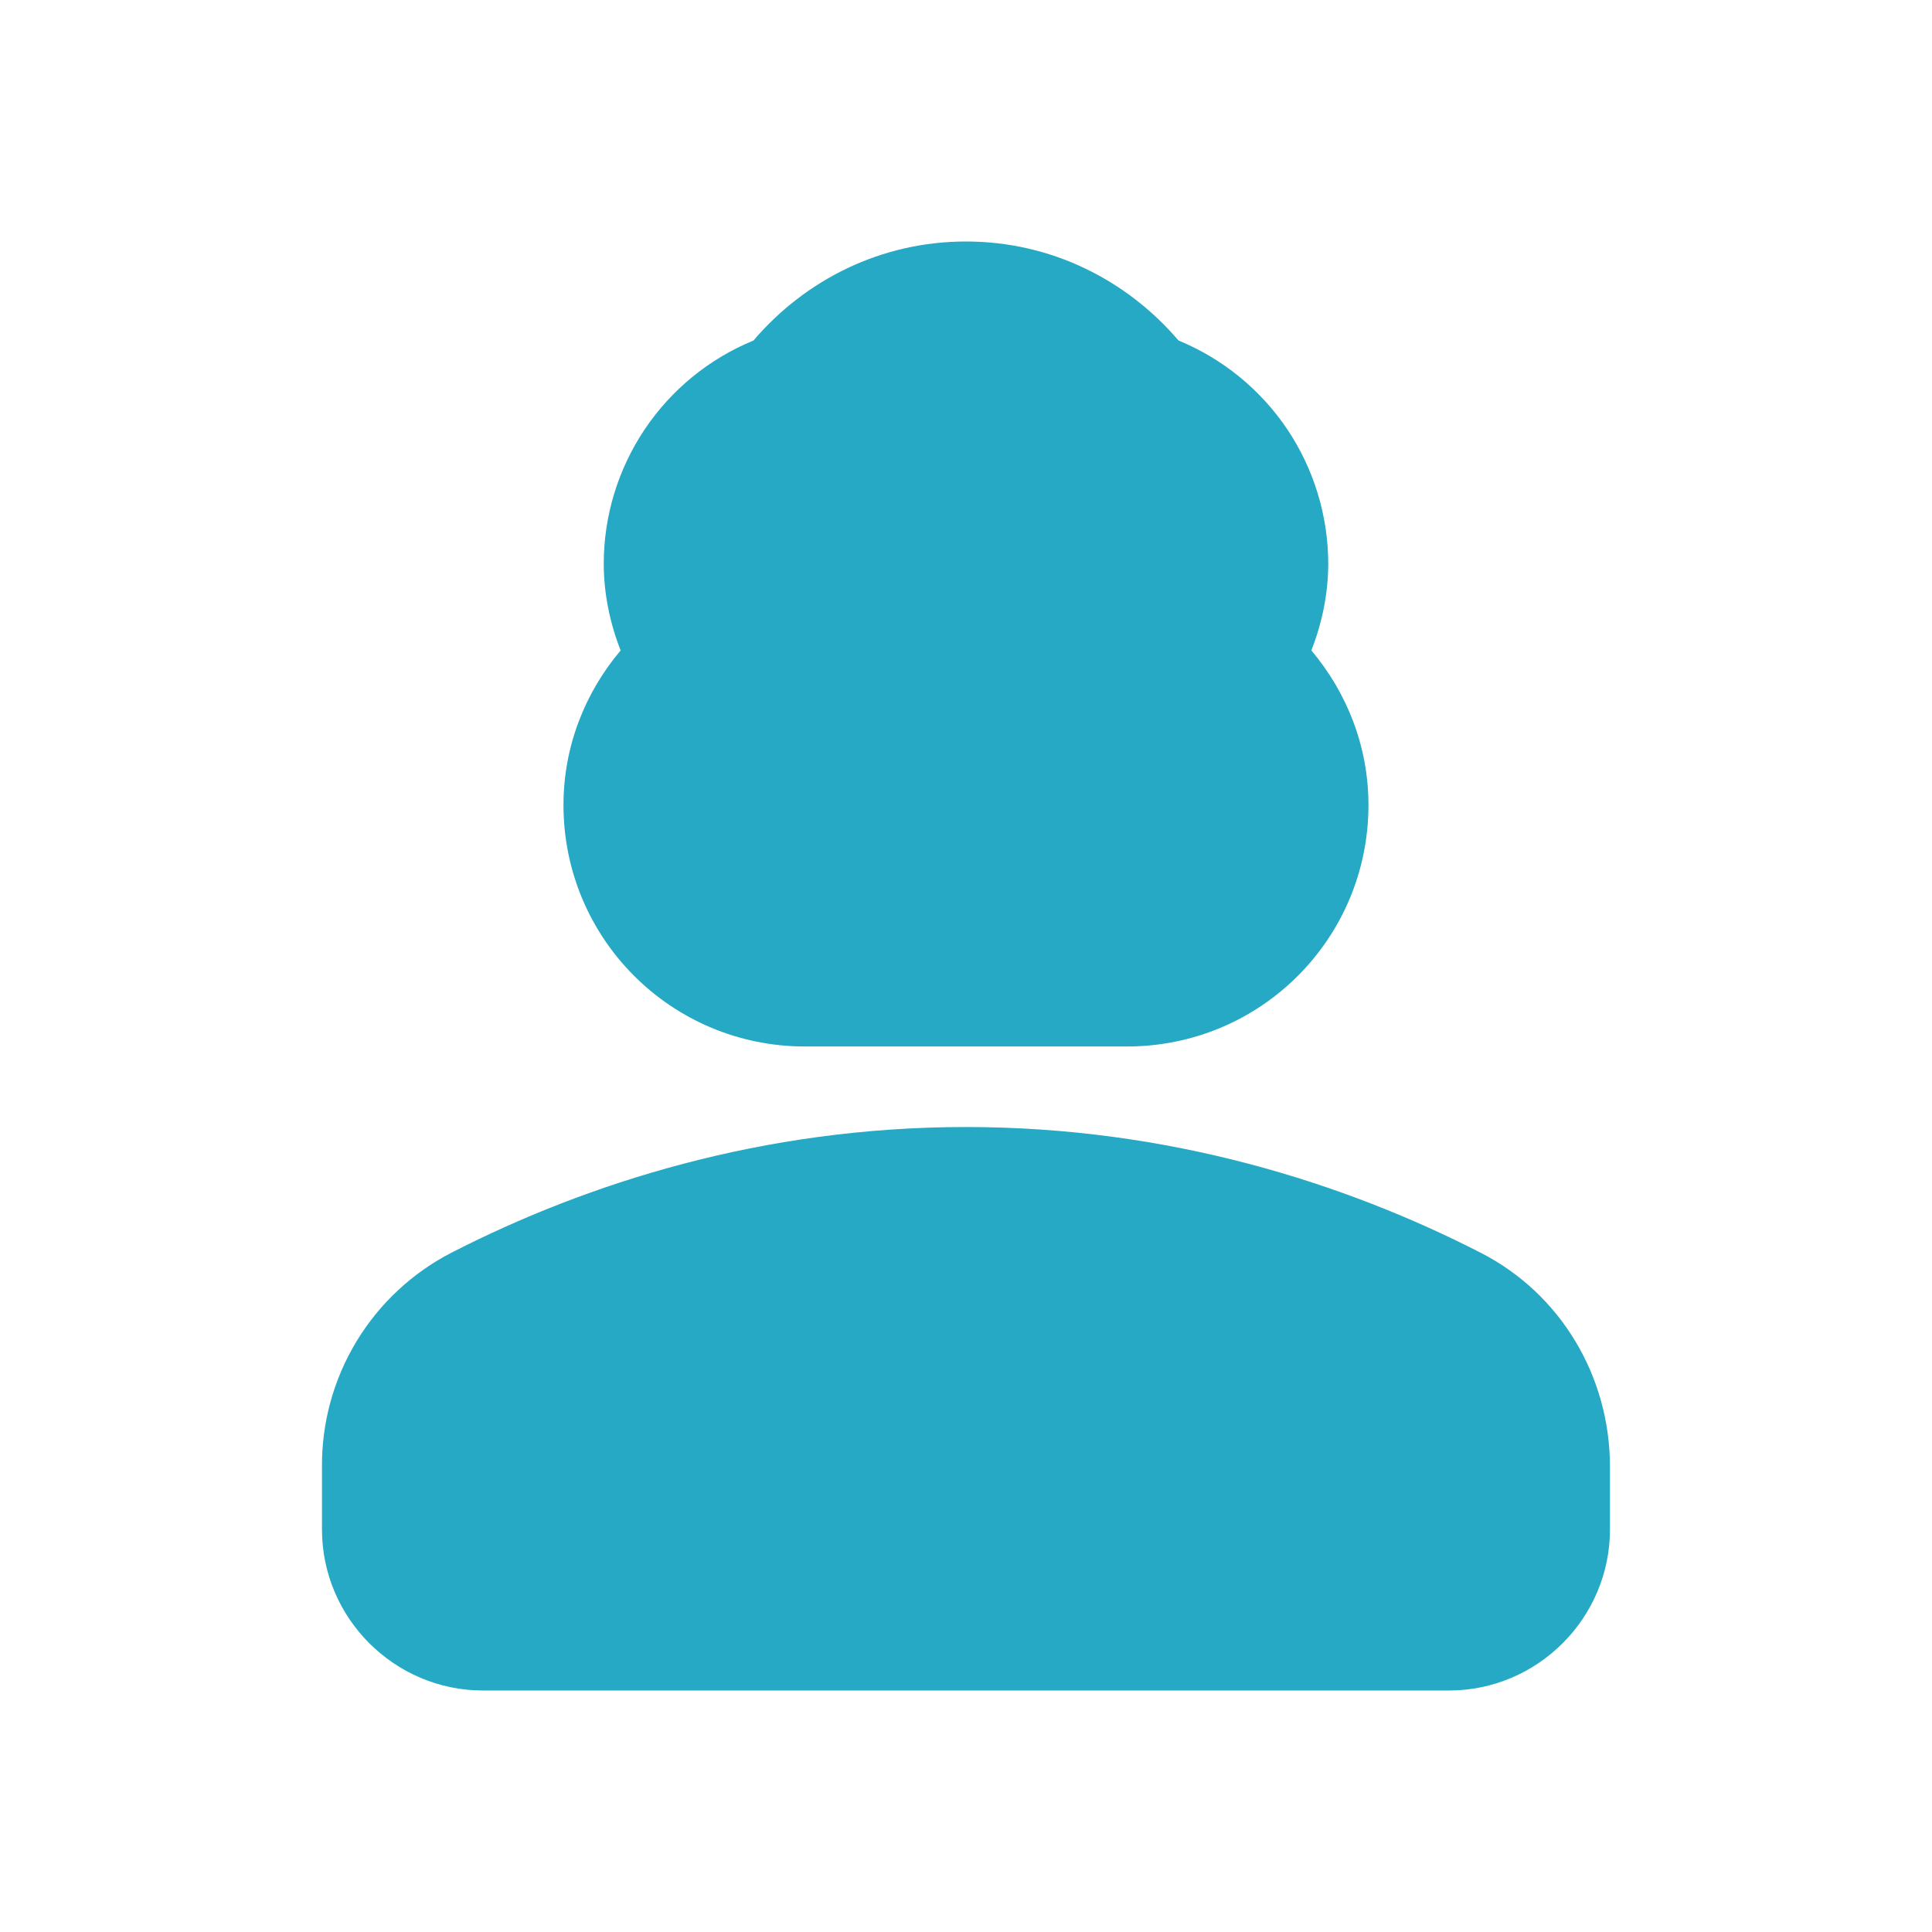 <svg width="32" height="32" viewBox="0 0 32 32" fill="none" xmlns="http://www.w3.org/2000/svg">
    <path d="M24.52 20.747C22.28 19.6 19.373 18.667 16 18.667C12.626 18.667 9.72 19.6 7.48 20.747C6.829 21.082 6.284 21.591 5.905 22.217C5.526 22.843 5.328 23.561 5.333 24.293V25.333C5.333 26.8 6.533 28 8 28H24C25.466 28 26.666 26.8 26.666 25.333V24.293C26.666 22.8 25.853 21.427 24.52 20.747ZM13.333 17.333H18.666C20.88 17.333 22.666 15.547 22.666 13.333C22.666 12.36 22.306 11.467 21.72 10.773C21.893 10.333 22 9.84 22 9.333C21.998 8.541 21.762 7.768 21.321 7.11C20.879 6.453 20.252 5.941 19.52 5.64C18.666 4.64 17.413 4 16 4C14.586 4 13.333 4.64 12.48 5.64C11.747 5.941 11.12 6.453 10.679 7.11C10.238 7.768 10.001 8.541 10 9.333C10 9.84 10.106 10.333 10.28 10.773C9.693 11.467 9.333 12.36 9.333 13.333C9.333 15.547 11.12 17.333 13.333 17.333Z"
          fill="#25A9C4"/>
</svg>
